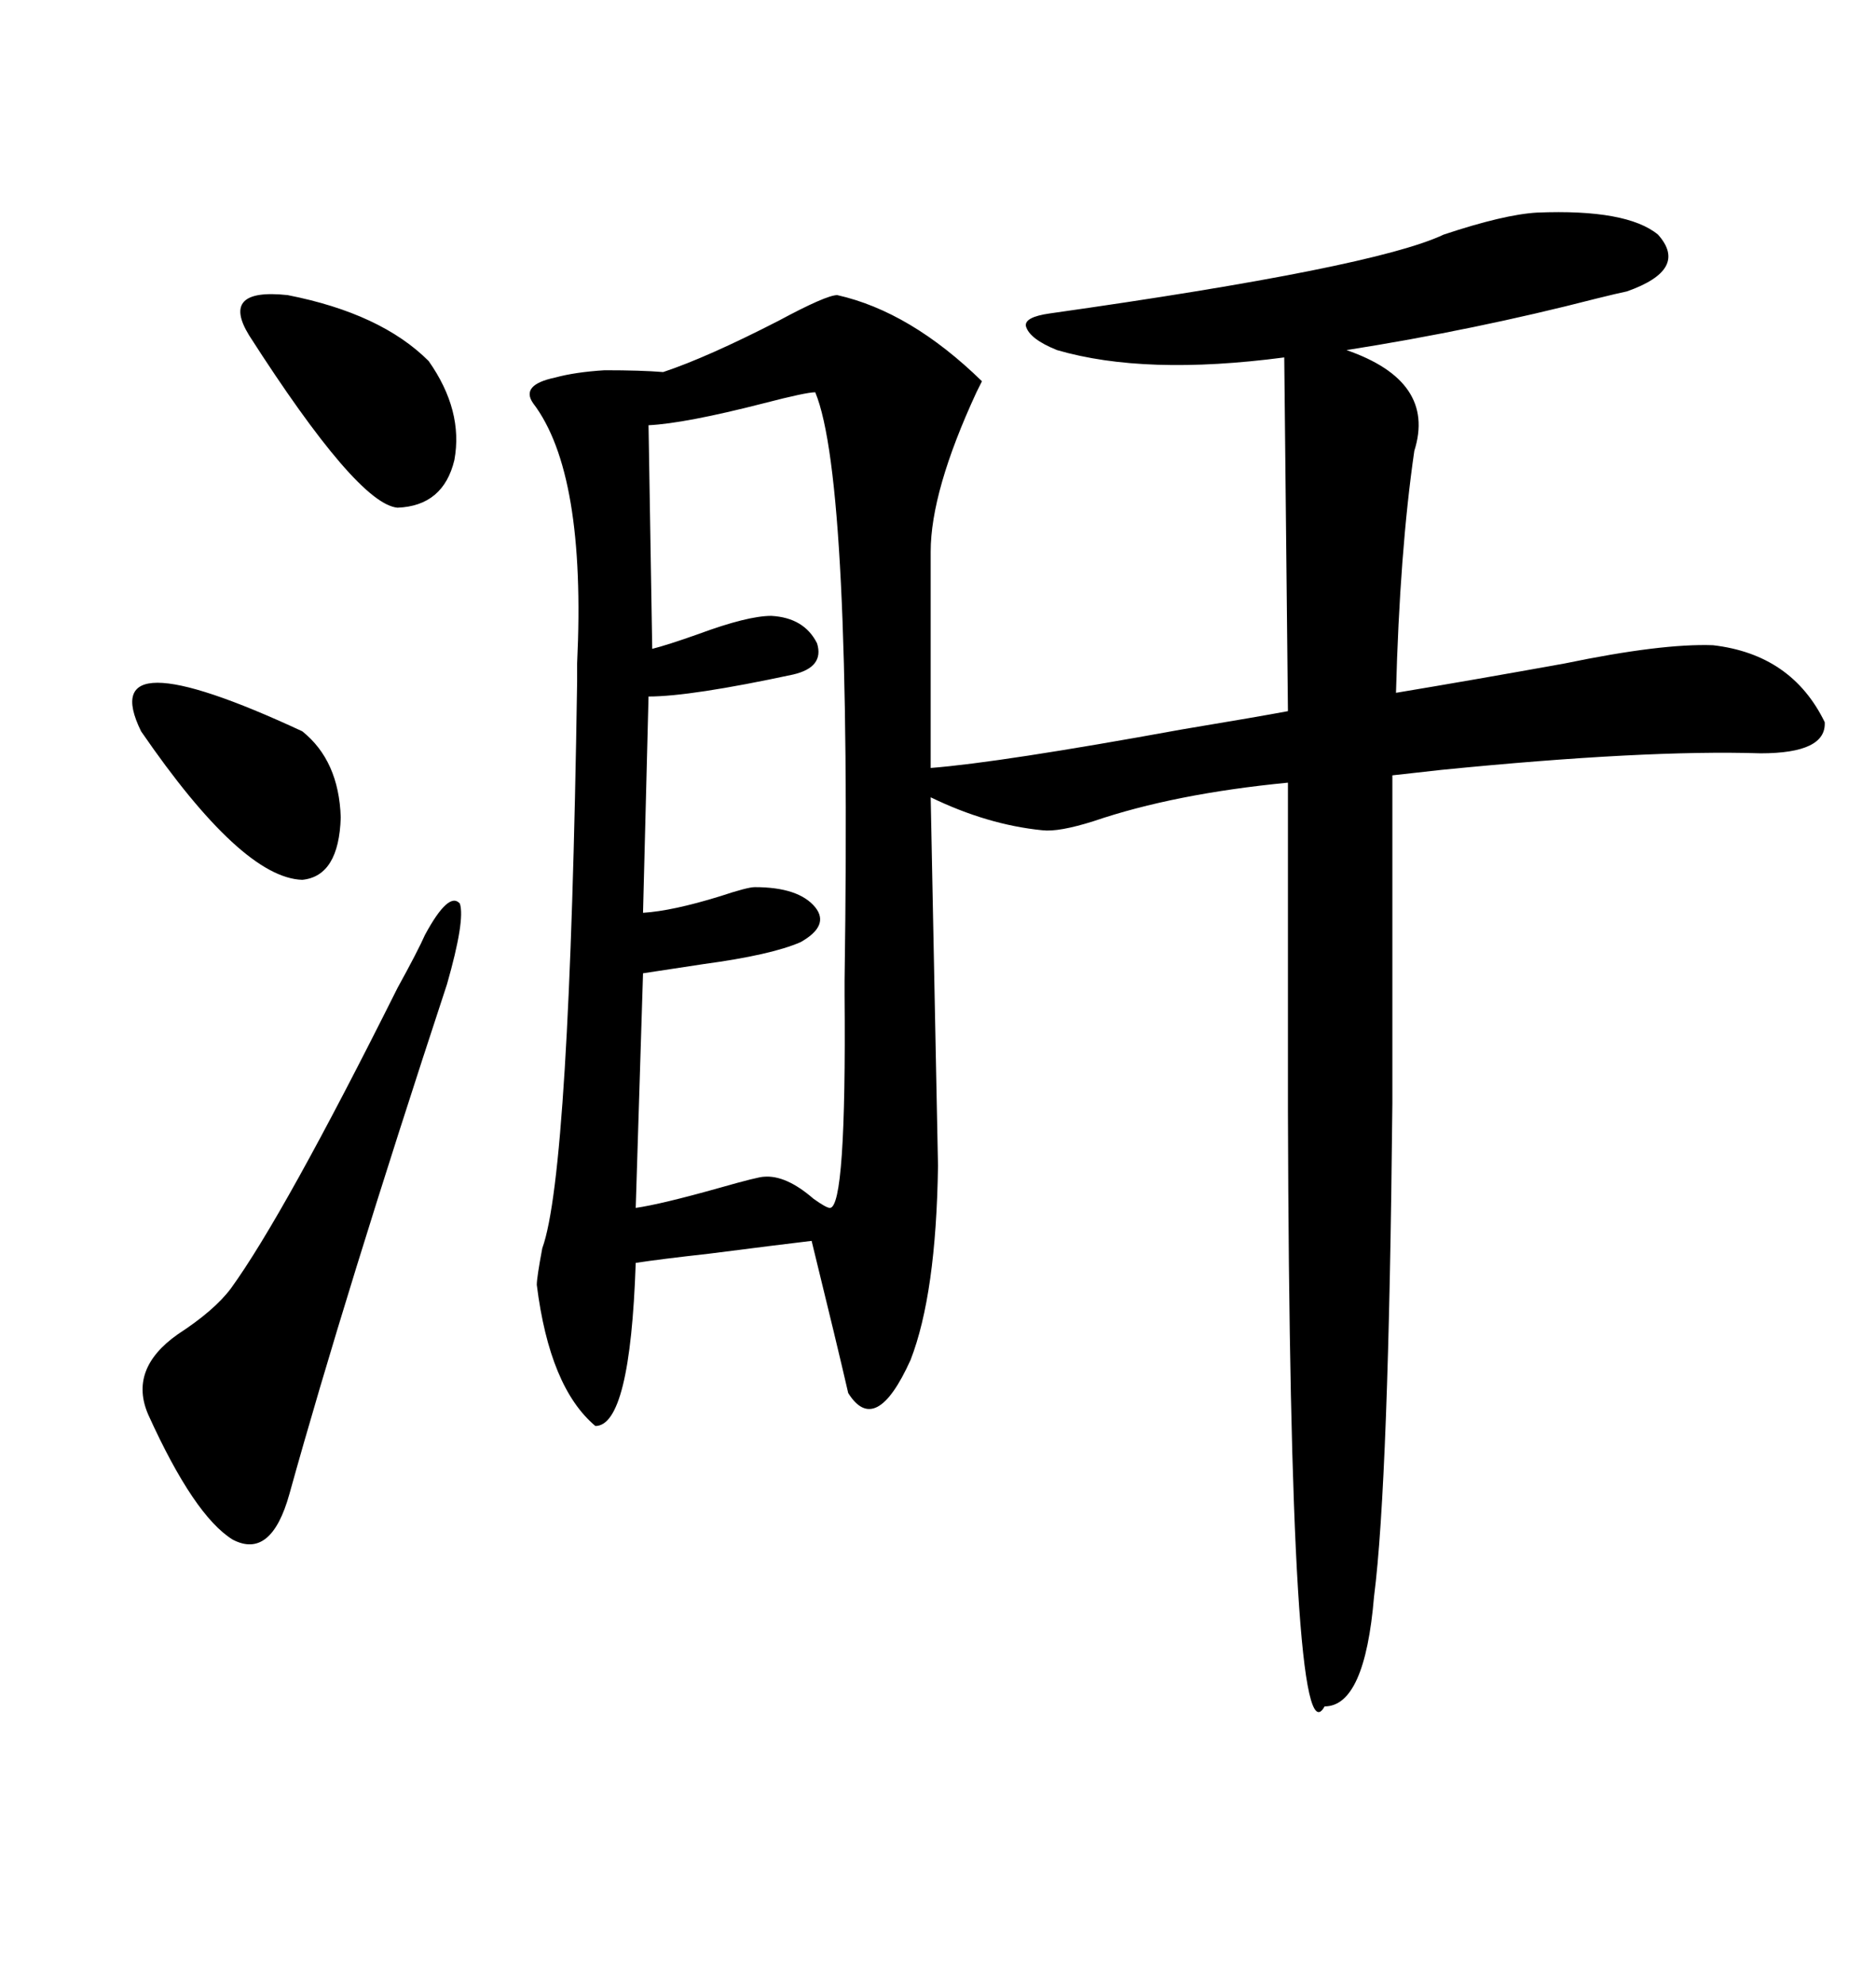 <svg xmlns="http://www.w3.org/2000/svg" xmlns:xlink="http://www.w3.org/1999/xlink" width="300" height="317.285"><path d="M133.89 47.17L133.89 47.17Q145.61 49.80 157.03 60.94L157.03 60.94Q156.74 61.52 156.15 62.70L156.15 62.70Q148.83 78.52 148.83 88.18L148.83 88.18L148.83 122.75Q159.96 121.88 188.96 116.60L188.96 116.60Q201.27 114.55 205.96 113.67L205.96 113.67L205.37 57.13Q183.11 60.06 169.04 55.96L169.04 55.96Q164.65 54.20 164.06 52.15L164.06 52.15Q163.77 50.68 167.87 50.10L167.87 50.10Q219.73 42.77 230.86 37.50L230.86 37.50Q240.53 34.28 245.80 33.98L245.80 33.98Q260.16 33.40 265.14 37.50L265.14 37.50Q270.12 43.07 260.16 46.58L260.16 46.58Q258.69 46.88 255.18 47.75L255.18 47.75Q235.84 52.73 215.33 55.96L215.33 55.96Q229.69 60.94 226.17 72.07L226.17 72.07Q223.83 88.18 223.24 110.74L223.24 110.74Q235.55 108.69 250.20 106.05L250.20 106.05Q265.72 102.83 273.93 103.13L273.93 103.13Q286.52 104.59 291.80 115.43L291.80 115.43Q292.09 120.41 281.54 120.41L281.54 120.41Q263.09 119.82 230.57 123.05L230.57 123.05Q225.29 123.63 222.66 123.93L222.66 123.93L222.66 176.37Q222.07 237.01 219.73 255.18L219.73 255.18Q218.26 272.75 211.82 272.75L211.82 272.75Q206.25 283.01 205.96 177.54L205.96 177.54L205.96 125.10Q187.79 126.86 174.90 131.25L174.90 131.25Q169.34 133.01 166.70 132.71L166.70 132.71Q157.91 131.84 148.83 127.44L148.83 127.44L150 186.33Q149.71 206.84 145.61 217.38L145.61 217.38Q140.04 229.69 135.64 222.66L135.64 222.66Q133.89 215.04 129.79 198.34L129.79 198.34Q124.80 198.93 113.38 200.39L113.38 200.39Q105.47 201.27 101.66 201.86L101.66 201.86Q100.78 227.93 95.21 227.93L95.21 227.93Q87.89 221.78 85.84 205.37L85.84 205.37Q85.84 204.20 86.72 199.51L86.72 199.51Q91.11 187.50 92.29 108.98L92.29 108.98Q92.29 108.40 92.29 106.05L92.29 106.05Q93.75 75.59 85.25 64.45L85.25 64.45Q83.20 61.52 88.77 60.35L88.77 60.35Q91.99 59.47 96.68 59.18L96.68 59.18Q102.54 59.18 106.05 59.47L106.05 59.47Q113.09 57.13 124.51 51.27L124.51 51.27Q132.13 47.17 133.89 47.17ZM130.37 62.70L130.37 62.70Q128.91 62.70 122.17 64.45L122.17 64.45Q109.57 67.68 103.71 67.97L103.71 67.97L104.30 103.71Q106.64 103.13 111.62 101.37L111.62 101.37Q119.53 98.44 123.34 98.44L123.34 98.44Q128.61 98.73 130.66 102.83L130.66 102.83Q131.84 106.64 126.86 107.81L126.86 107.81Q110.45 111.33 103.71 111.33L103.71 111.33L102.83 145.90Q107.52 145.61 115.14 143.26L115.14 143.26Q119.53 141.80 120.70 141.80L120.70 141.80Q127.73 141.80 130.37 145.02L130.37 145.02Q132.71 147.95 128.03 150.59L128.03 150.59Q123.34 152.64 112.50 154.10L112.50 154.10Q106.64 154.98 102.83 155.57L102.83 155.57L101.66 193.07Q105.76 192.48 115.14 189.84L115.14 189.84Q121.29 188.09 122.17 188.09L122.17 188.09Q125.68 187.79 130.08 191.60L130.08 191.60Q132.13 193.07 132.71 193.07L132.71 193.07Q135.35 193.07 135.06 159.08L135.06 159.08Q135.06 157.32 135.06 156.74L135.06 156.74Q136.23 76.76 130.37 62.70ZM67.97 149.41L67.97 149.41Q71.78 142.38 73.54 144.43L73.54 144.43Q74.41 147.07 71.48 157.32L71.48 157.32Q55.08 207.13 46.29 238.77L46.29 238.77Q43.36 249.32 37.21 246.09L37.21 246.09Q31.05 242.29 23.73 226.17L23.73 226.17Q20.51 218.85 28.42 213.28L28.42 213.28Q34.28 209.47 36.91 205.96L36.91 205.96Q45.41 194.24 63.57 157.91L63.57 157.91Q66.80 152.05 67.97 149.41ZM39.84 53.61L39.84 53.61Q35.16 46.00 46.00 47.17L46.00 47.17Q60.94 50.10 68.55 57.71L68.55 57.71Q74.12 65.63 72.66 73.54L72.66 73.54Q70.90 80.86 63.57 81.15L63.57 81.15Q57.13 80.57 39.84 53.61ZM22.56 116.89L22.56 116.89Q14.94 101.37 48.34 116.89L48.34 116.89Q54.20 121.58 54.49 130.66L54.49 130.66Q54.20 140.04 48.34 140.63L48.34 140.63Q38.67 140.33 22.56 116.89Z"/></svg>